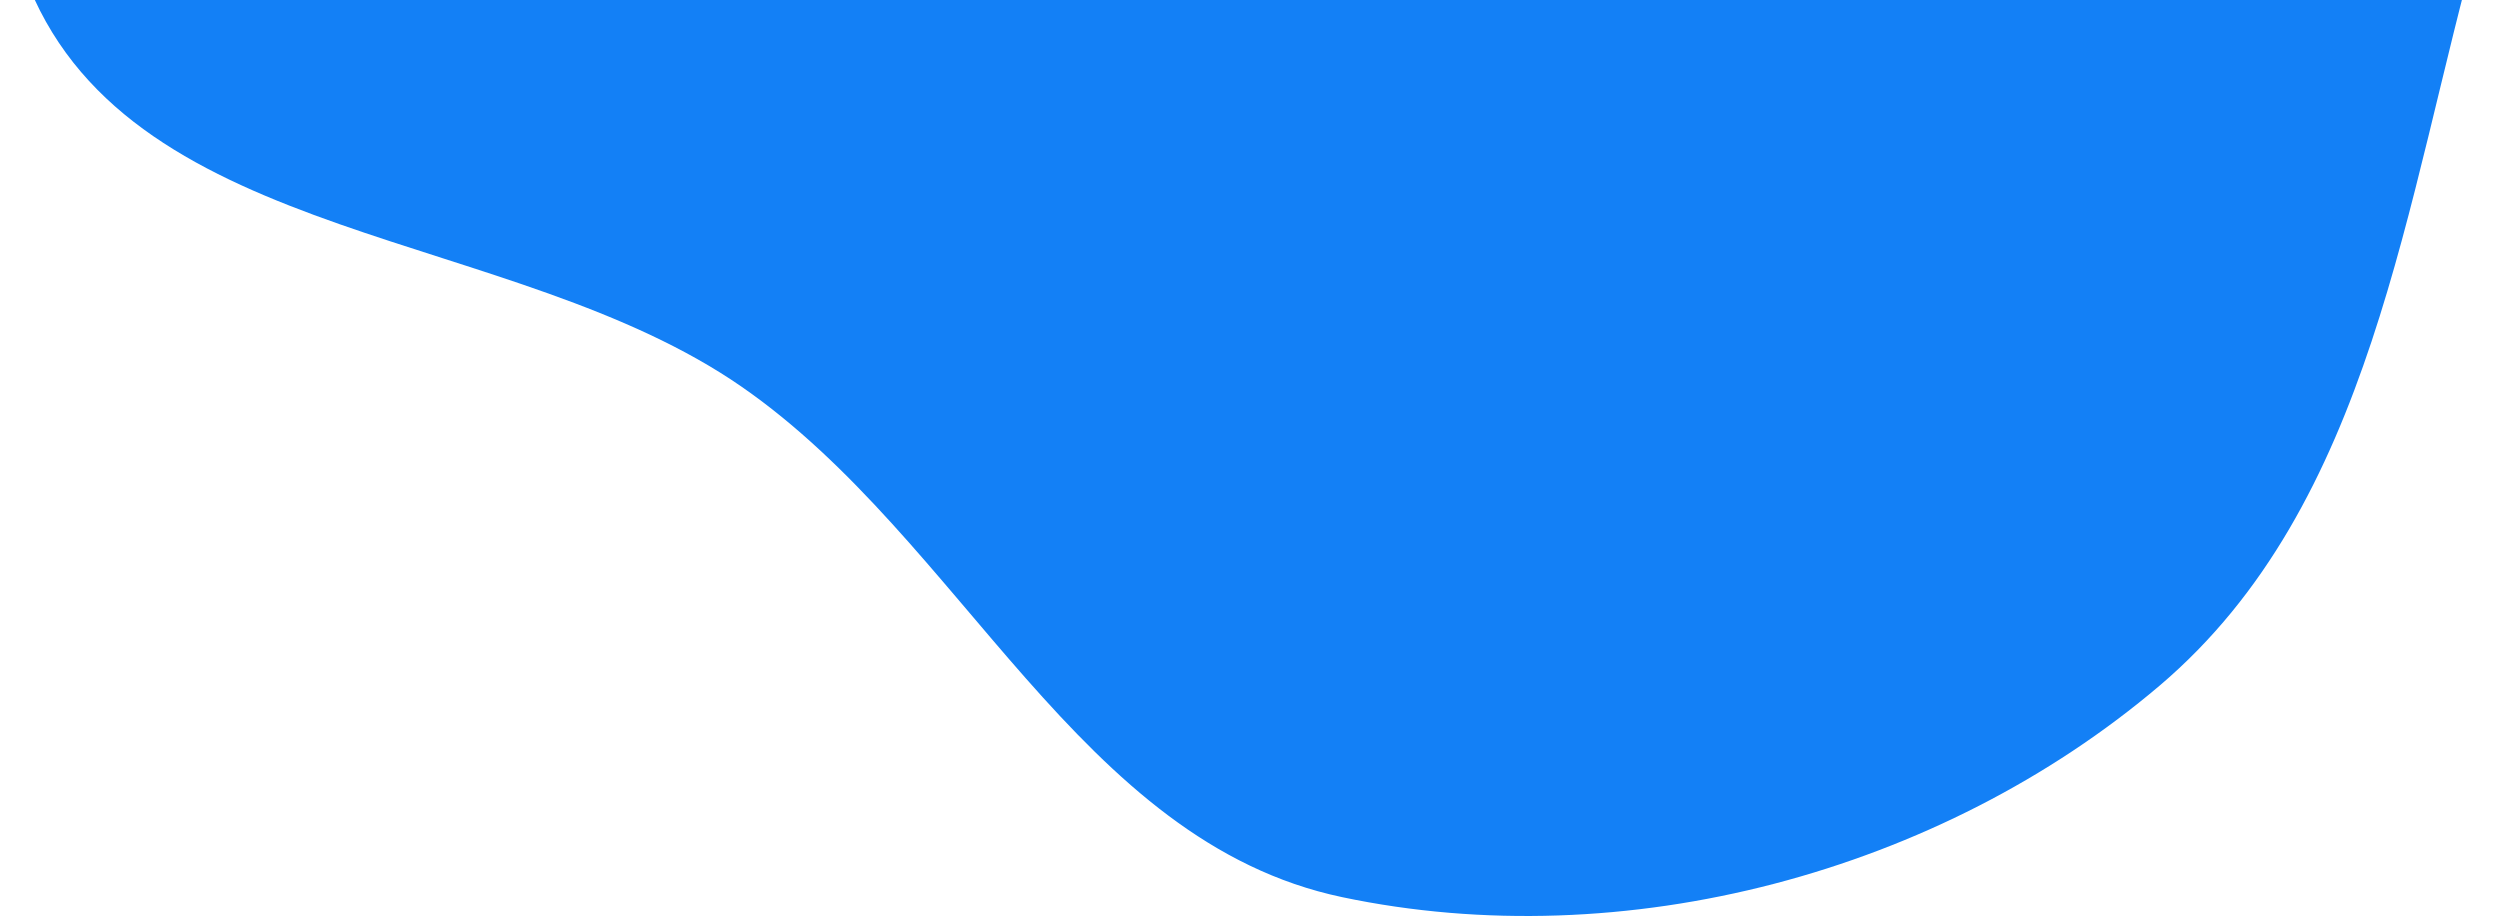 <svg width="616" height="227" viewBox="0 0 616 227" fill="none" xmlns="http://www.w3.org/2000/svg">
<path fill-rule="evenodd" clip-rule="evenodd" d="M330.685 -373.759C395.264 -368.446 463.202 -399.902 520.266 -369.204C580.341 -336.885 621.307 -274.288 638.364 -208.238C654.856 -144.374 629.071 -80.615 611.186 -17.127C592.452 49.374 584.768 124.244 532.104 168.962C477.915 214.975 400.244 235.719 330.685 221.054C265.777 207.369 237.293 133.102 182.774 95.314C126.24 56.13 33.445 60.421 7.197 -3.159C-18.885 -66.338 44.669 -129.407 62.795 -195.31C82.192 -265.829 56.132 -361.829 117.002 -402.376C178.311 -443.216 257.266 -379.798 330.685 -373.759Z" fill="#1380F6"/>
</svg>

